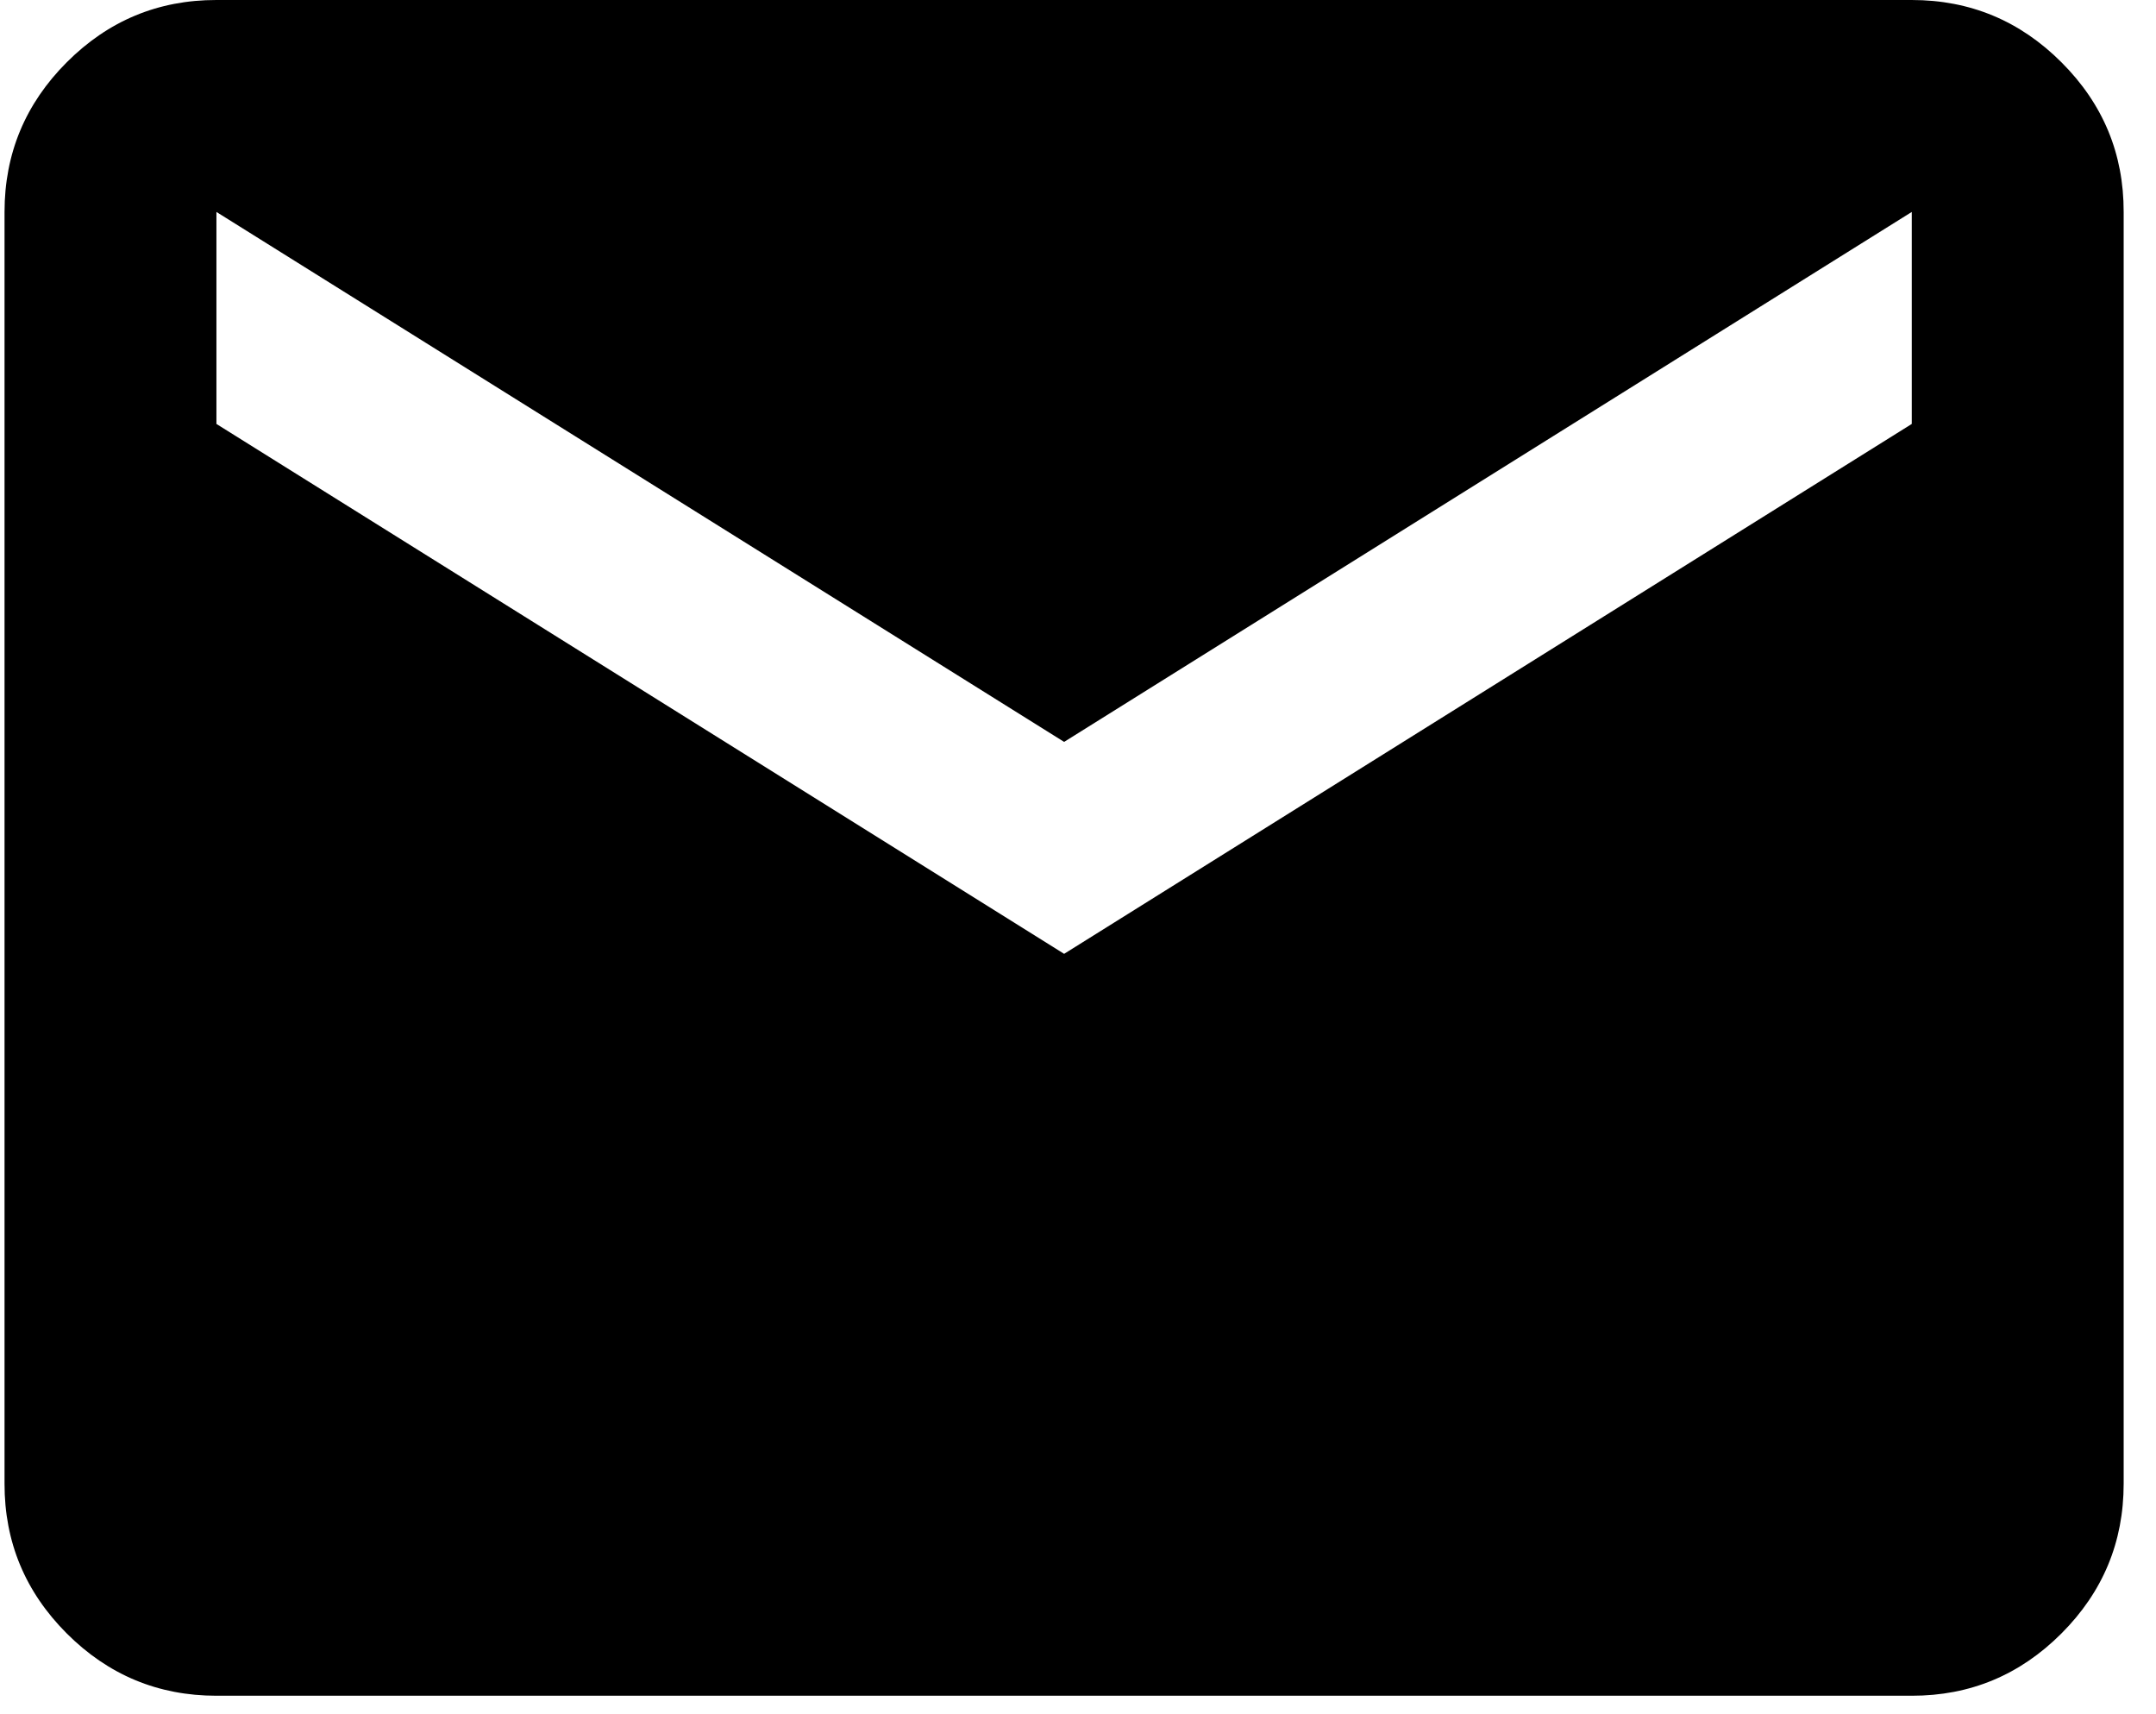 <svg width="39" height="31" viewBox="0 0 39 31" fill="none" xmlns="http://www.w3.org/2000/svg">
<path d="M3.915 30.667C2.861 30.667 1.958 30.291 1.207 29.54C0.456 28.788 0.081 27.886 0.082 26.833V3.833C0.082 2.779 0.458 1.876 1.209 1.125C1.96 0.374 2.862 -0.001 3.915 3.2541e-06H34.582C35.636 3.2541e-06 36.539 0.376 37.29 1.127C38.042 1.878 38.417 2.78 38.415 3.833V26.833C38.415 27.887 38.04 28.79 37.288 29.542C36.537 30.293 35.635 30.668 34.582 30.667H3.915ZM19.249 17.25L34.582 7.667V3.833L19.249 13.417L3.915 3.833V7.667L19.249 17.25Z" fill="black"/>
</svg>

